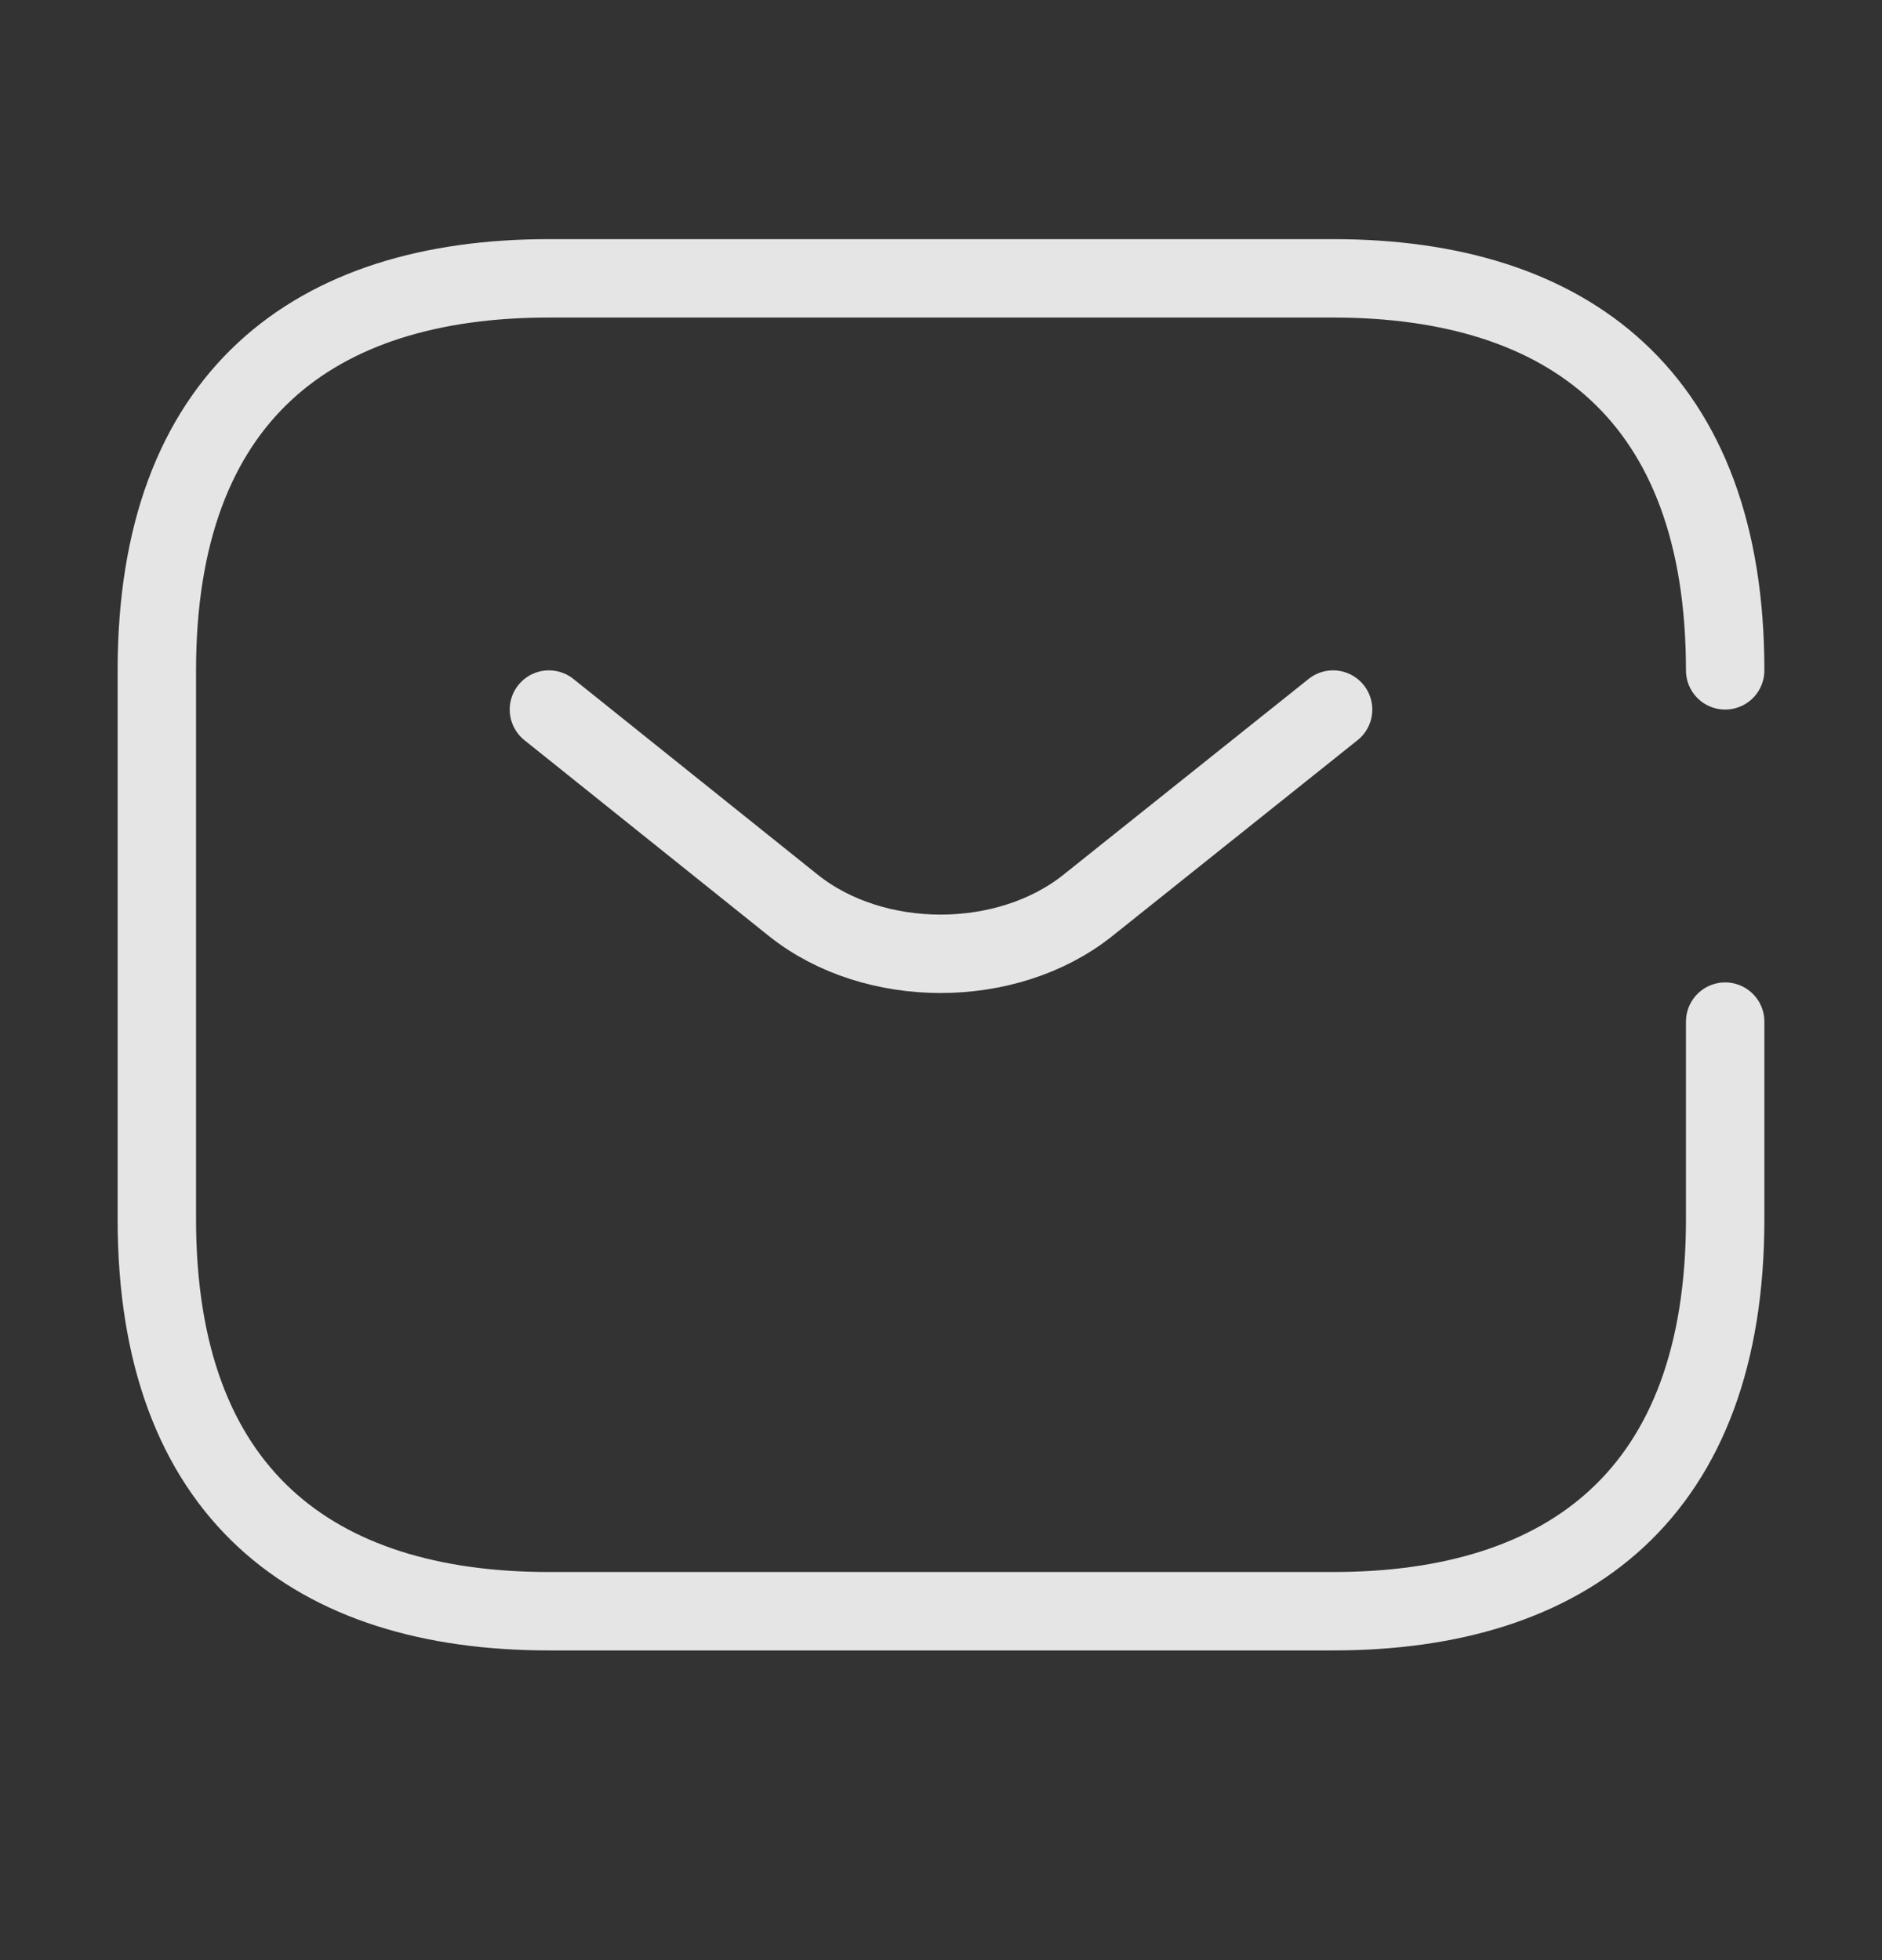 <svg width="24" height="25" viewBox="0 0 24 25" fill="none" xmlns="http://www.w3.org/2000/svg">
<rect x="0" y="0" width="24" height="25" fill="#333333" stroke="none"/>
<path d="M22 13.03V15.55C22 19.05 20 20.55 17 20.55H7C4 20.55 2 19.05 2 15.55V8.55C2 5.05 4 3.55 7 3.55H17C20 3.55 22 5.05 22 8.55" stroke="white" stroke-opacity="0.87" stroke-miterlimit="10" stroke-linecap="round" stroke-linejoin="round"/>
<path d="M17 9.05L13.87 11.55C12.84 12.37 11.15 12.37 10.12 11.55L7 9.05" stroke="white" stroke-opacity="0.87" stroke-miterlimit="10" stroke-linecap="round" stroke-linejoin="round"/>
</svg>
